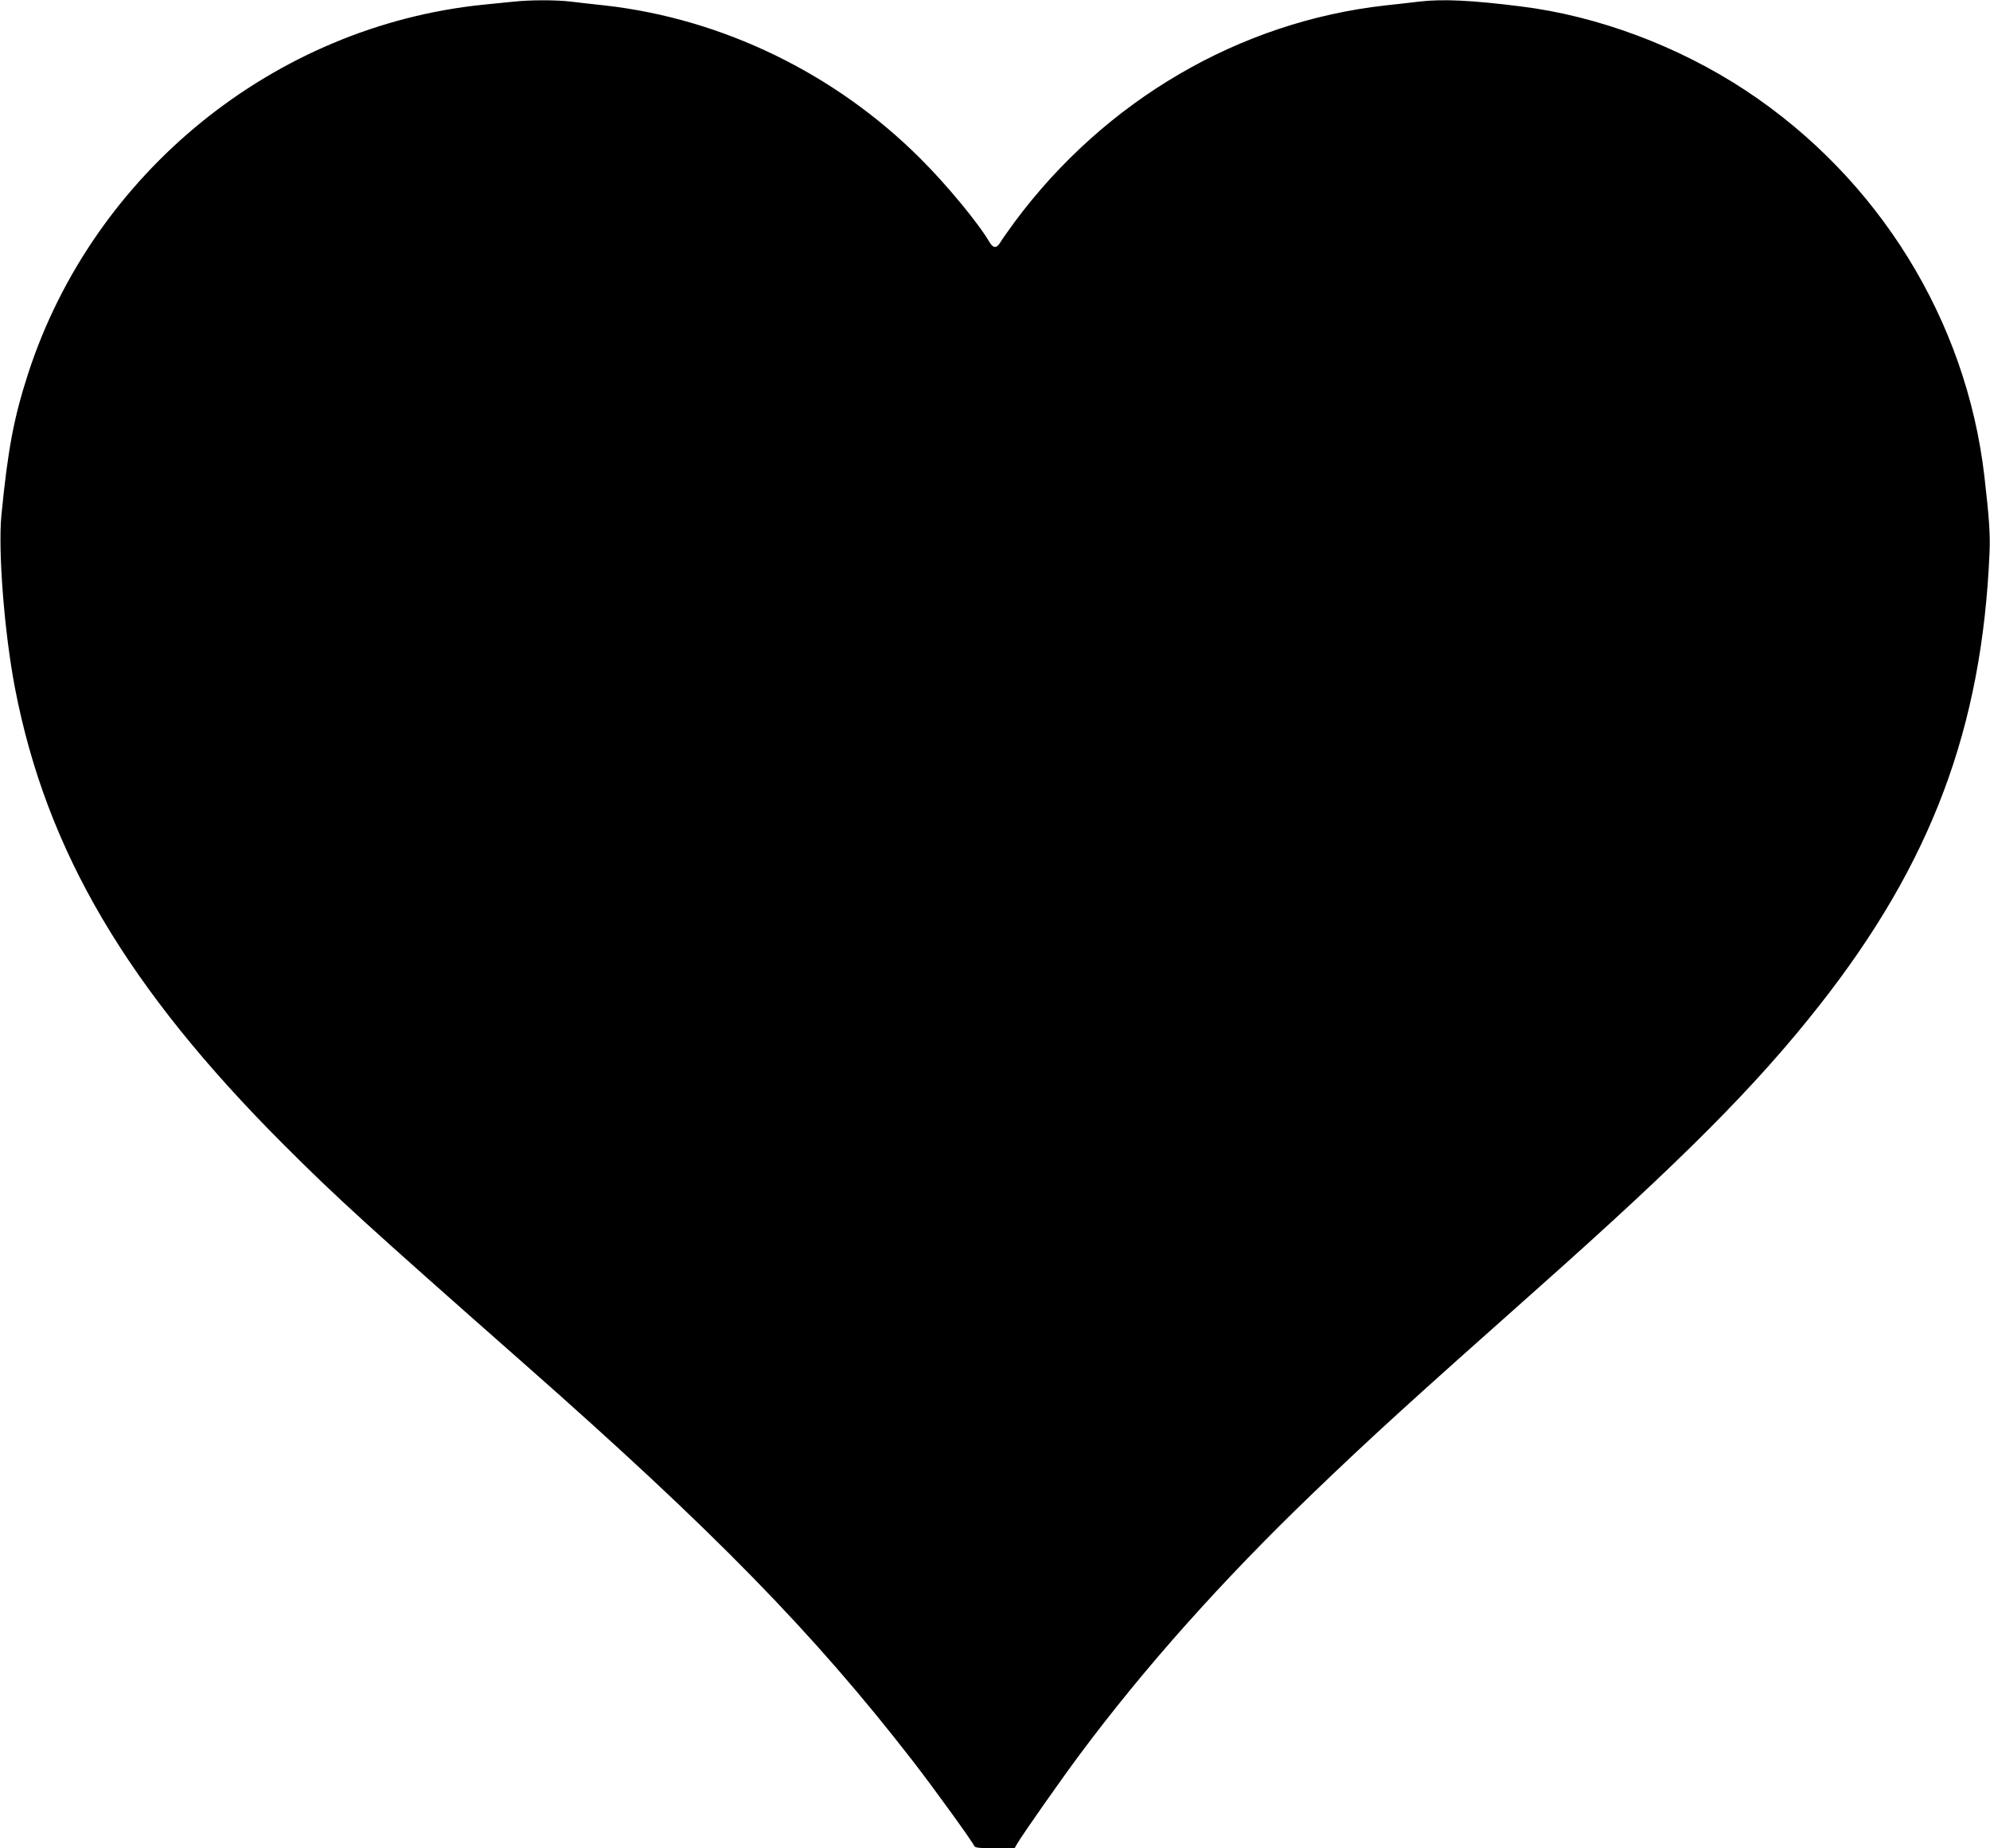 <?xml version="1.0" standalone="no"?>
<!DOCTYPE svg PUBLIC "-//W3C//DTD SVG 20010904//EN"
 "http://www.w3.org/TR/2001/REC-SVG-20010904/DTD/svg10.dtd">
<svg version="1.0" xmlns="http://www.w3.org/2000/svg"
 width="1280pt" height="1189pt" viewBox="0 0 1280 1189"
 preserveAspectRatio="xMidYMid meet">
<g transform="translate(0,1189) scale(0.1,-0.1)"
fill="#000000" stroke="none">
<path d="M3300 11879 c-41 -4 -127 -13 -190 -19 -1345 -137 -2509 -1081 -2929
-2373 -92 -285 -130 -484 -172 -912 -22 -230 19 -755 87 -1110 202 -1050 721
-1930 1730 -2940 338 -338 530 -513 1544 -1407 1220 -1075 1863 -1733 2502
-2558 140 -181 384 -519 394 -545 5 -12 30 -15 133 -15 l127 0 16 28 c39 66
282 412 401 572 420 564 917 1121 1498 1680 377 363 638 600 1454 1325 929
826 1400 1299 1806 1815 721 916 1048 1786 1096 2915 5 117 -2 221 -33 490
-116 1004 -680 1917 -1534 2482 -433 286 -953 481 -1450 542 -317 40 -501 48
-649 31 -47 -6 -147 -17 -221 -25 -938 -105 -1802 -610 -2383 -1392 -41 -57
-84 -116 -93 -133 -23 -38 -45 -38 -68 0 -72 124 -279 374 -446 540 -548 548
-1274 900 -2030 985 -74 8 -174 19 -221 25 -98 11 -258 11 -369 -1z"/>
</g>
</svg>
